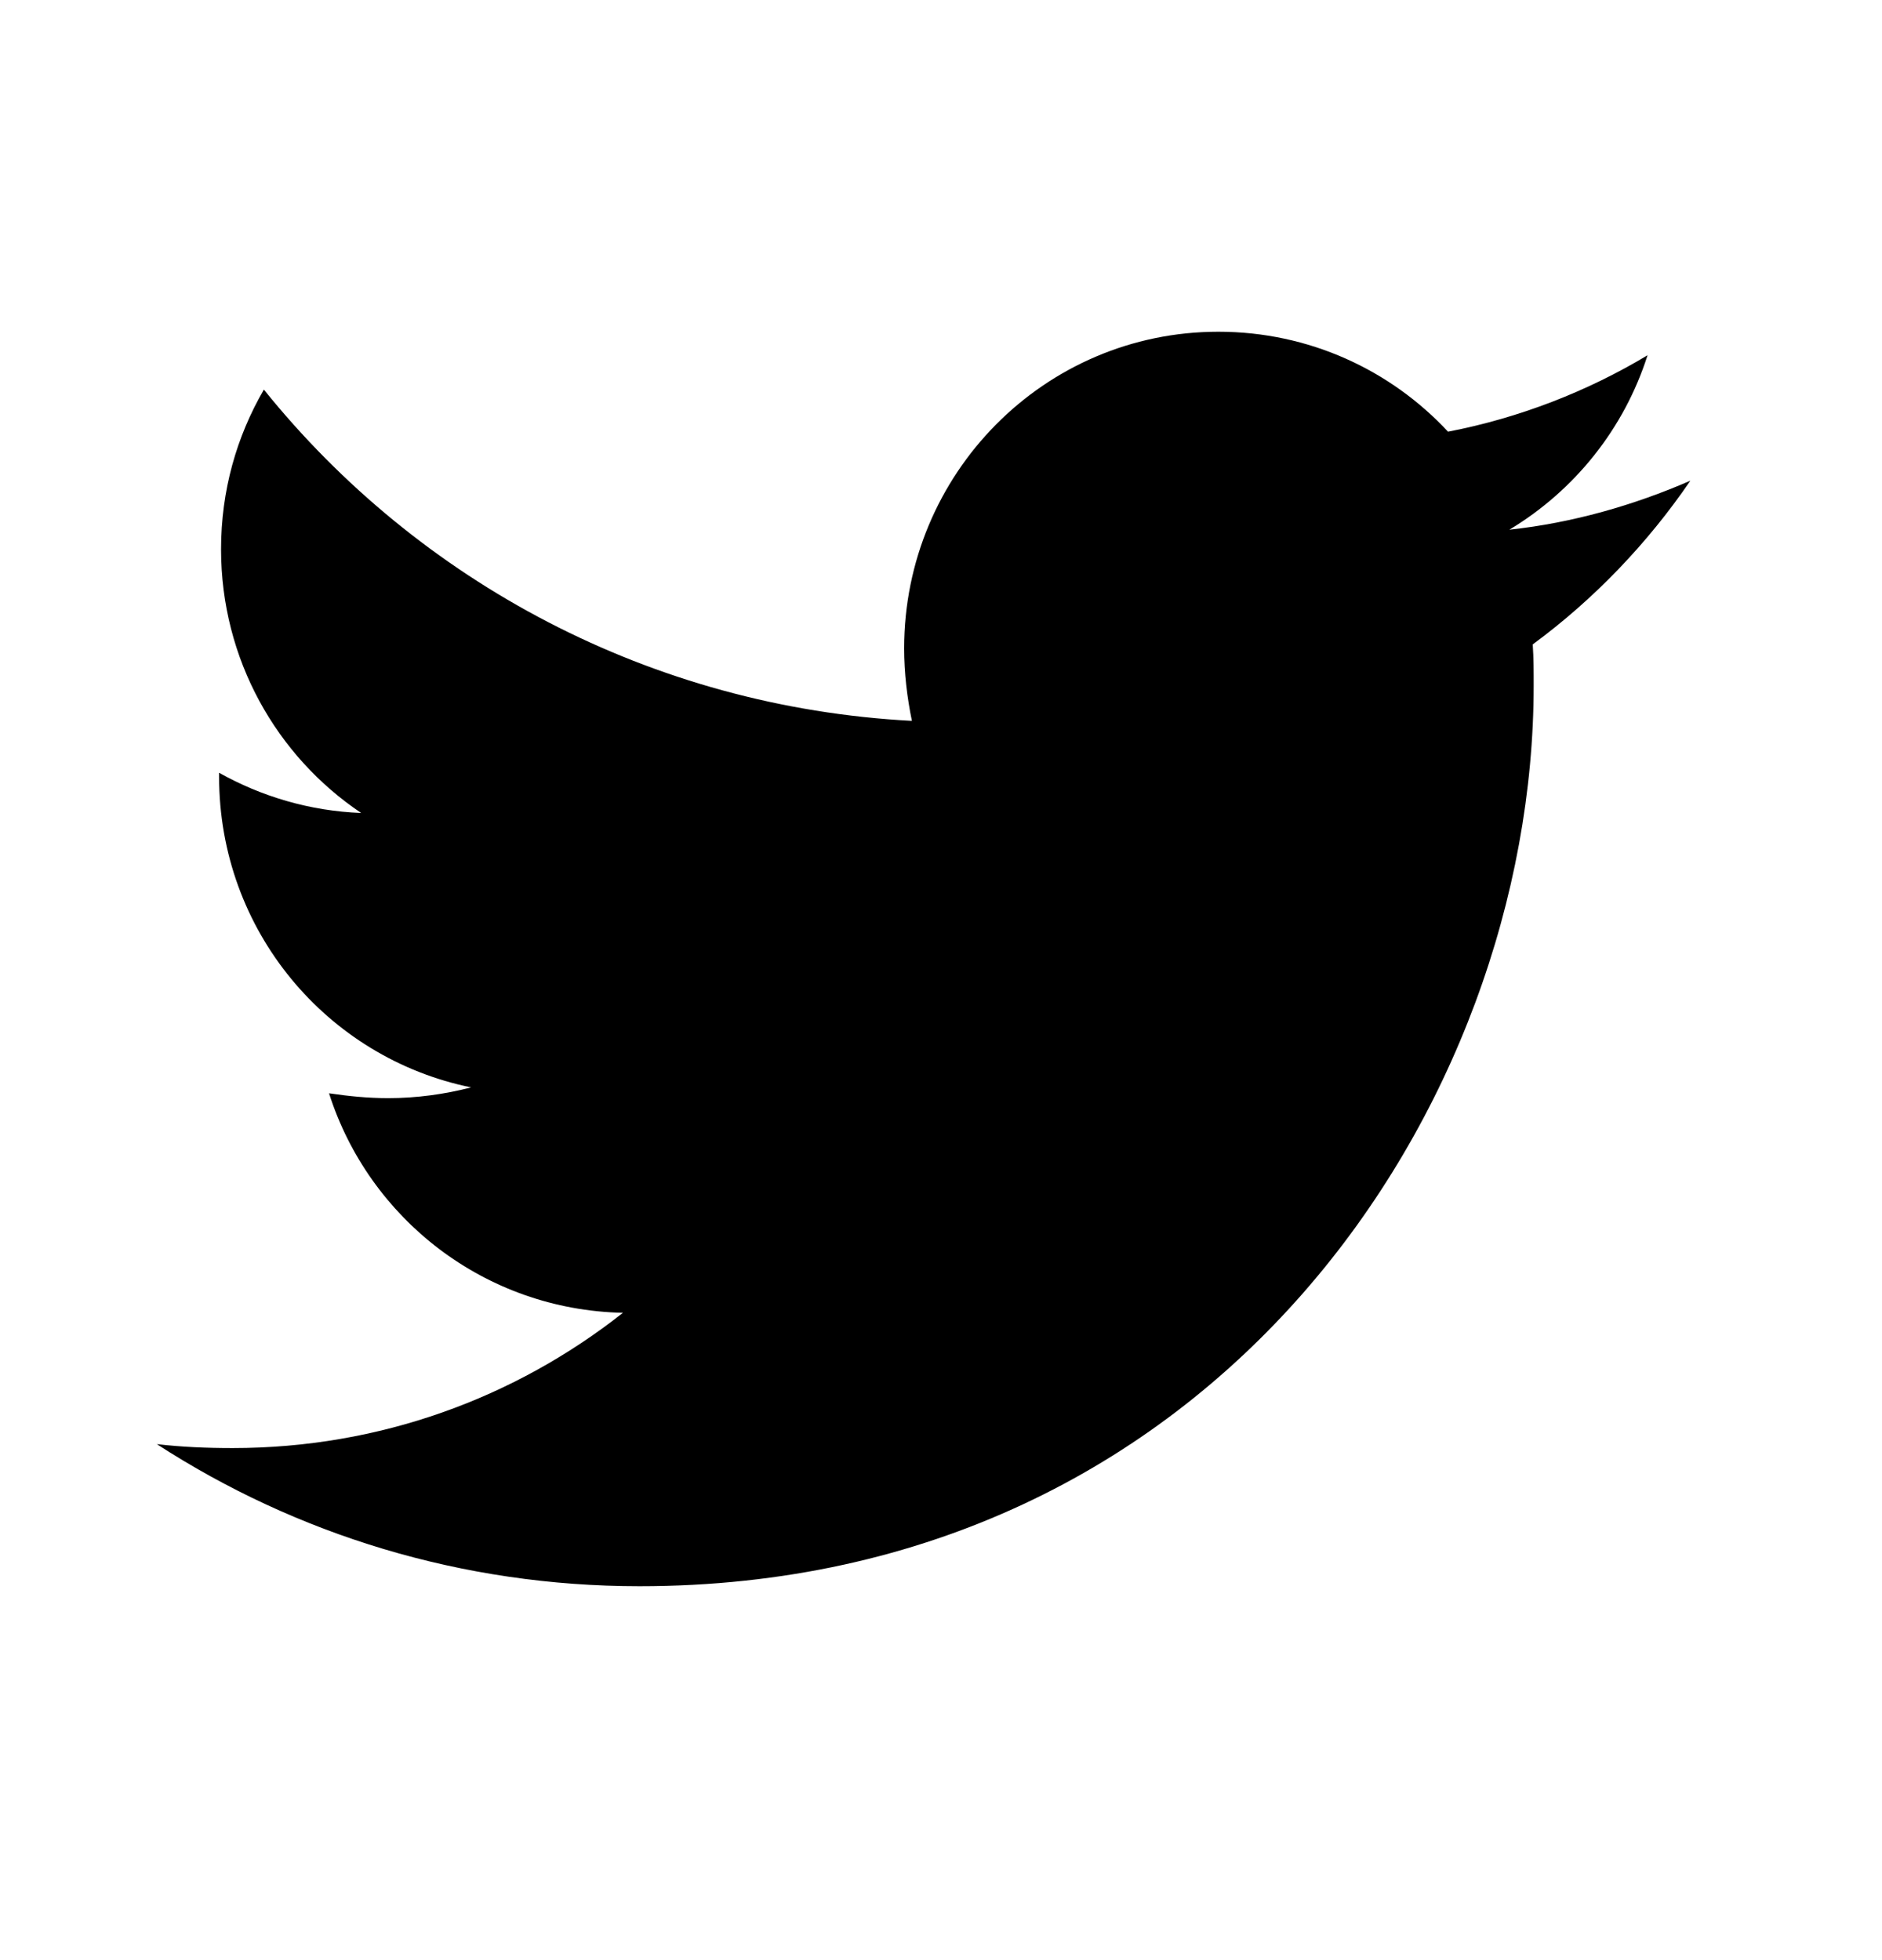 <svg width="24" height="25" viewBox="0 0 24 25" fill="none" xmlns="http://www.w3.org/2000/svg">
<path fill-rule="evenodd" clip-rule="evenodd" d="M19.546 8.219C19.558 8.394 19.558 8.569 19.558 8.744C19.558 14.081 15.525 20.231 8.155 20.231C5.884 20.231 3.774 19.569 2 18.419C2.323 18.456 2.633 18.469 2.968 18.469C4.841 18.469 6.566 17.831 7.944 16.744C6.182 16.706 4.705 15.544 4.196 13.944C4.444 13.981 4.693 14.006 4.953 14.006C5.313 14.006 5.673 13.956 6.008 13.869C4.171 13.494 2.794 11.869 2.794 9.906V9.856C3.328 10.156 3.948 10.344 4.606 10.369C3.526 9.644 2.819 8.406 2.819 7.006C2.819 6.256 3.017 5.569 3.365 4.969C5.338 7.419 8.303 9.019 11.629 9.194C11.567 8.894 11.53 8.581 11.53 8.269C11.53 6.044 13.316 4.231 15.537 4.231C16.692 4.231 17.734 4.719 18.466 5.506C19.372 5.331 20.24 4.994 21.01 4.531C20.712 5.469 20.079 6.256 19.248 6.756C20.054 6.669 20.836 6.444 21.556 6.131C21.01 6.931 20.327 7.644 19.546 8.219Z" fill="black"/>
</svg>

